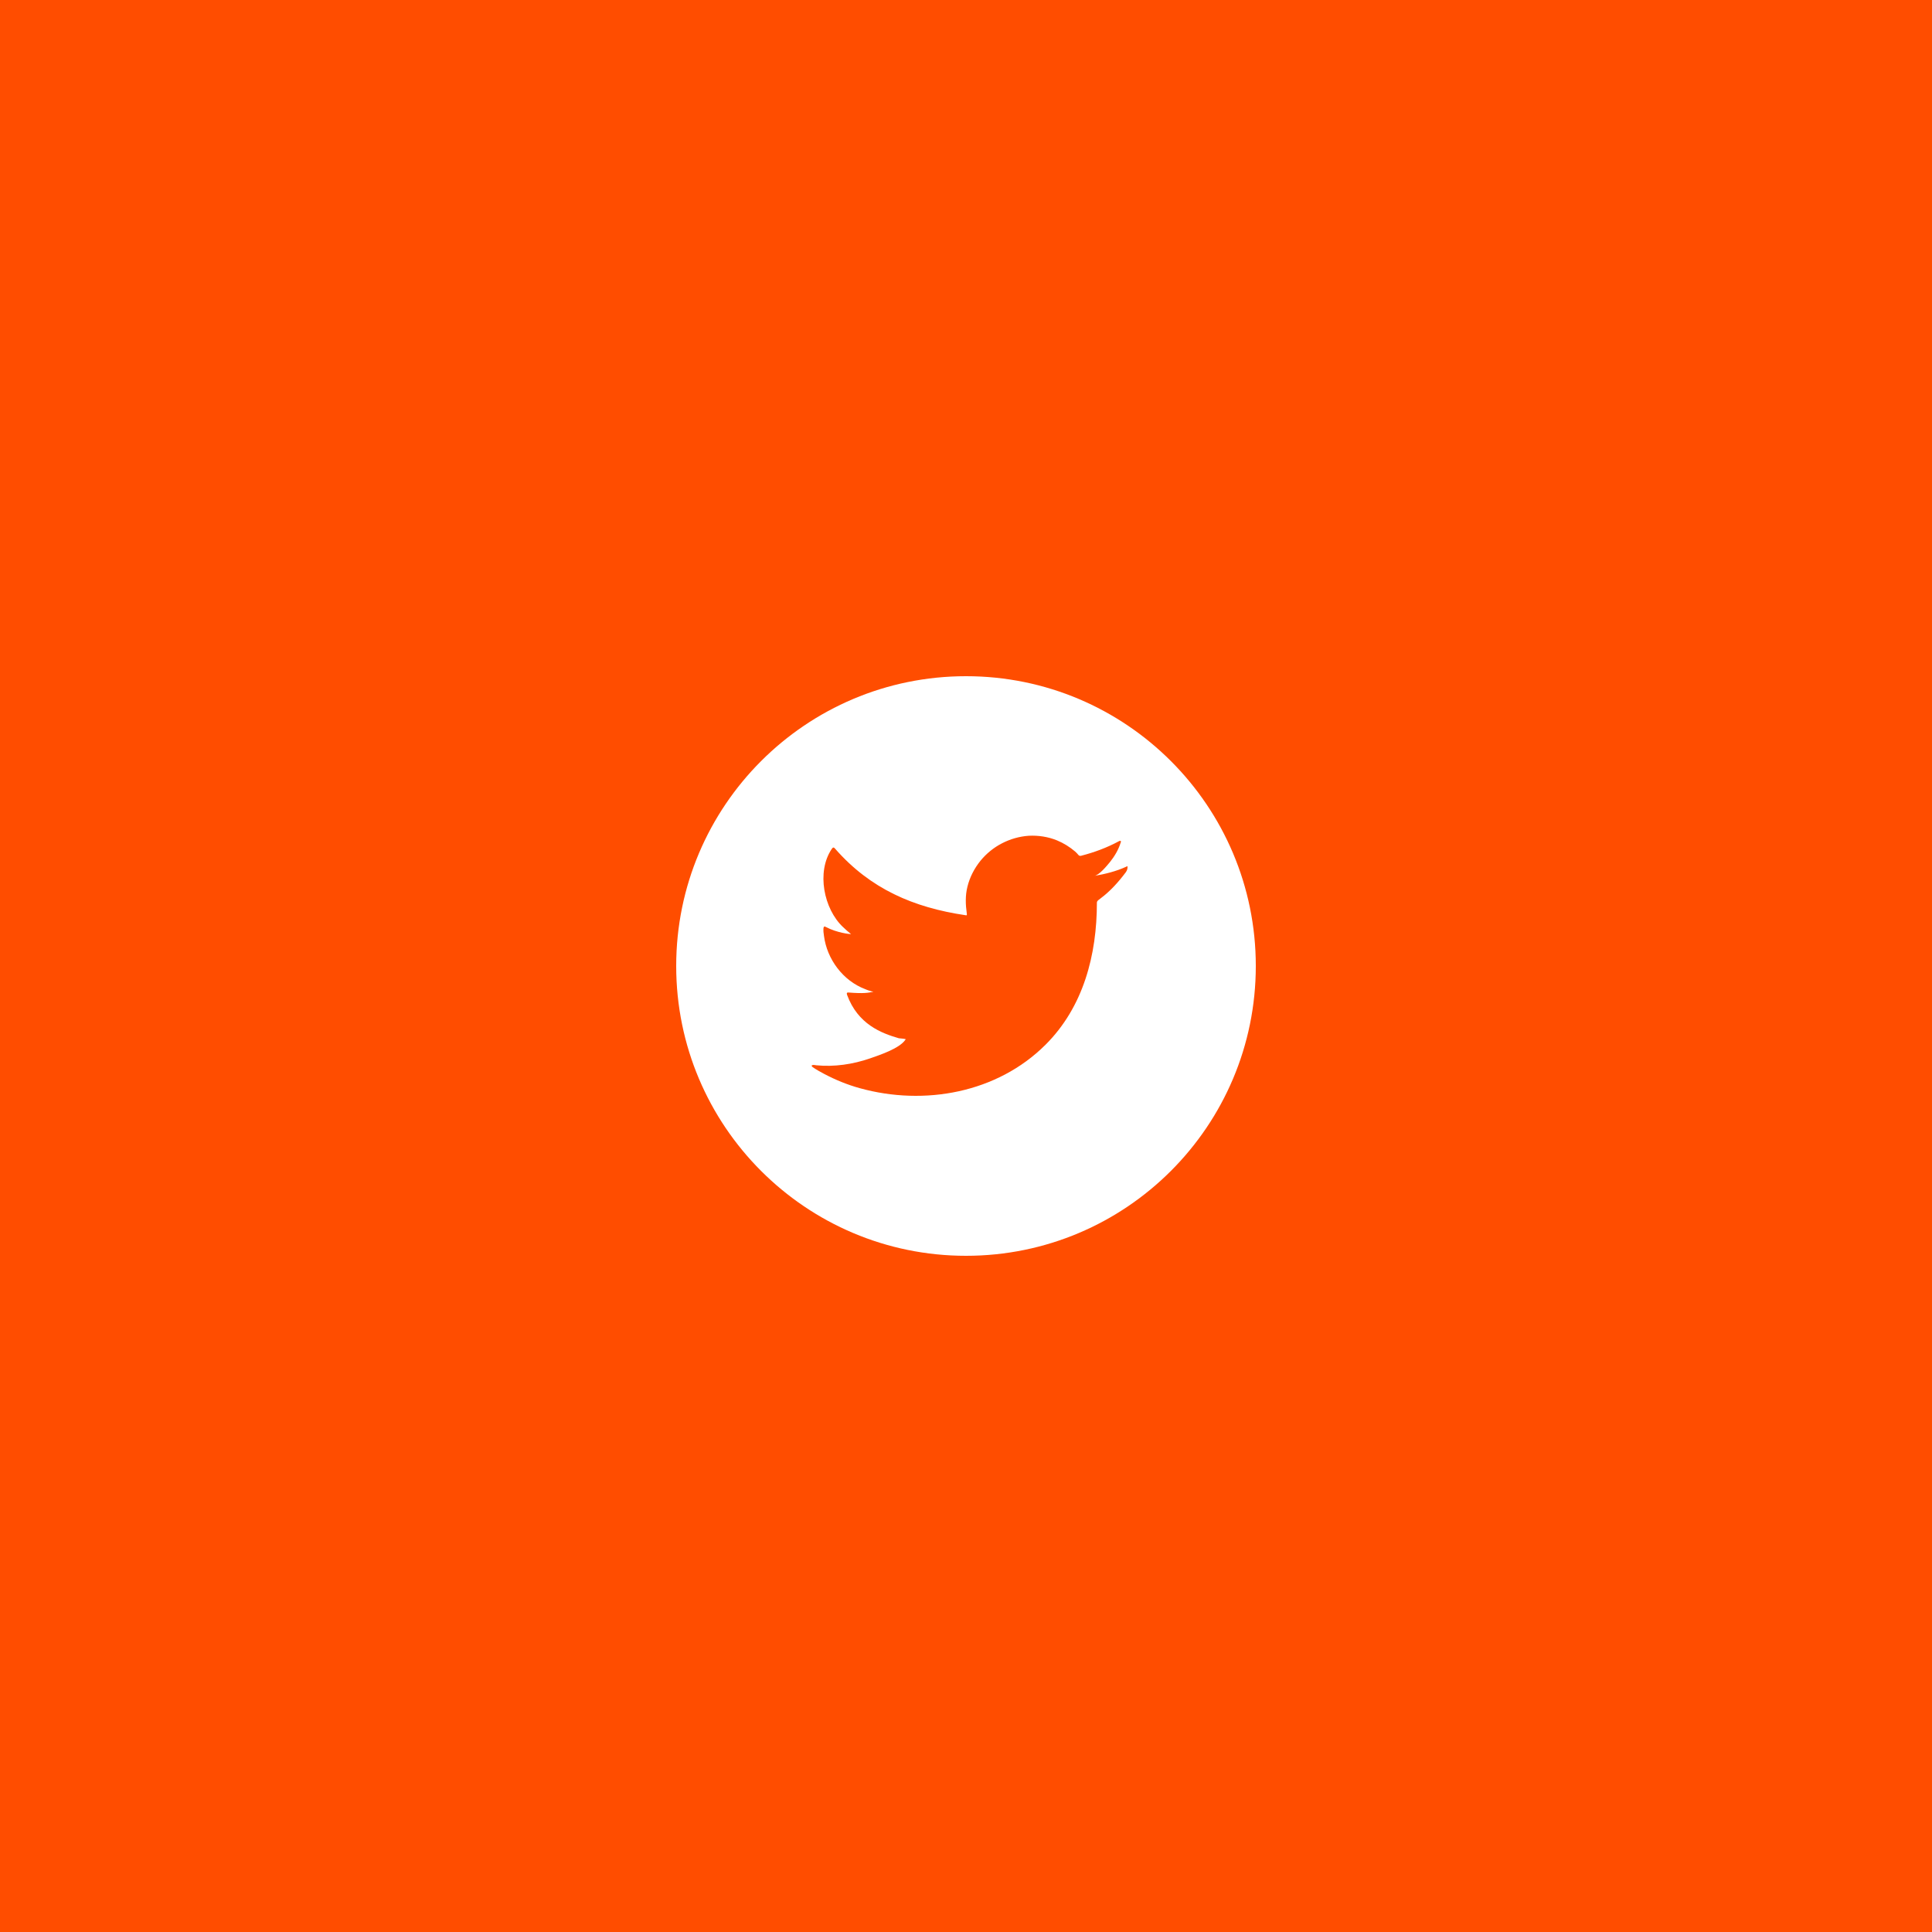 <svg width="80" height="80" viewBox="0 0 80 80" fill="none" xmlns="http://www.w3.org/2000/svg">
<rect width="80" height="80" fill="#FF4D00"/>
<path d="M40 52C46.627 52 52 46.627 52 40C52 33.373 46.627 28 40 28C33.373 28 28 33.373 28 40C28 46.627 33.373 52 40 52Z" fill="white"/>
<path d="M46.634 35.889C46.221 36.079 45.759 36.194 45.312 36.269C45.522 36.235 45.834 35.849 45.963 35.693C46.153 35.455 46.315 35.184 46.404 34.892C46.417 34.872 46.424 34.838 46.404 34.824C46.377 34.811 46.356 34.817 46.336 34.831C45.834 35.102 45.318 35.292 44.769 35.435C44.721 35.448 44.687 35.435 44.66 35.408C44.613 35.353 44.572 35.306 44.525 35.265C44.294 35.068 44.043 34.912 43.765 34.797C43.398 34.648 42.998 34.587 42.598 34.607C42.211 34.634 41.831 34.743 41.492 34.919C41.146 35.096 40.841 35.346 40.597 35.645C40.346 35.957 40.156 36.323 40.061 36.71C39.966 37.083 39.98 37.456 40.034 37.836C40.041 37.897 40.034 37.911 39.98 37.897C37.822 37.578 36.038 36.805 34.587 35.15C34.526 35.075 34.492 35.075 34.438 35.157C33.8 36.106 34.112 37.639 34.906 38.386C35.014 38.487 35.123 38.589 35.238 38.677C35.197 38.684 34.668 38.63 34.2 38.386C34.139 38.345 34.105 38.365 34.098 38.44C34.092 38.541 34.098 38.636 34.119 38.752C34.241 39.715 34.906 40.611 35.821 40.956C35.93 41.004 36.052 41.045 36.167 41.065C35.957 41.112 35.747 41.146 35.15 41.099C35.075 41.085 35.048 41.119 35.075 41.194C35.523 42.415 36.493 42.781 37.219 42.992C37.314 43.005 37.416 43.005 37.511 43.032C37.504 43.039 37.497 43.039 37.49 43.053C37.246 43.419 36.411 43.69 36.025 43.826C35.319 44.07 34.546 44.185 33.8 44.111C33.678 44.09 33.657 44.097 33.623 44.111C33.59 44.131 33.617 44.158 33.657 44.192C33.807 44.294 33.963 44.382 34.119 44.464C34.594 44.715 35.089 44.918 35.604 45.06C38.277 45.8 41.289 45.257 43.29 43.263C44.864 41.696 45.42 39.539 45.42 37.375C45.42 37.293 45.522 37.246 45.576 37.198C45.983 36.893 46.315 36.52 46.621 36.113C46.688 36.018 46.688 35.937 46.688 35.903C46.688 35.896 46.688 35.889 46.688 35.889C46.682 35.855 46.682 35.862 46.634 35.889Z" fill="#FF4D00"/>
</svg>
